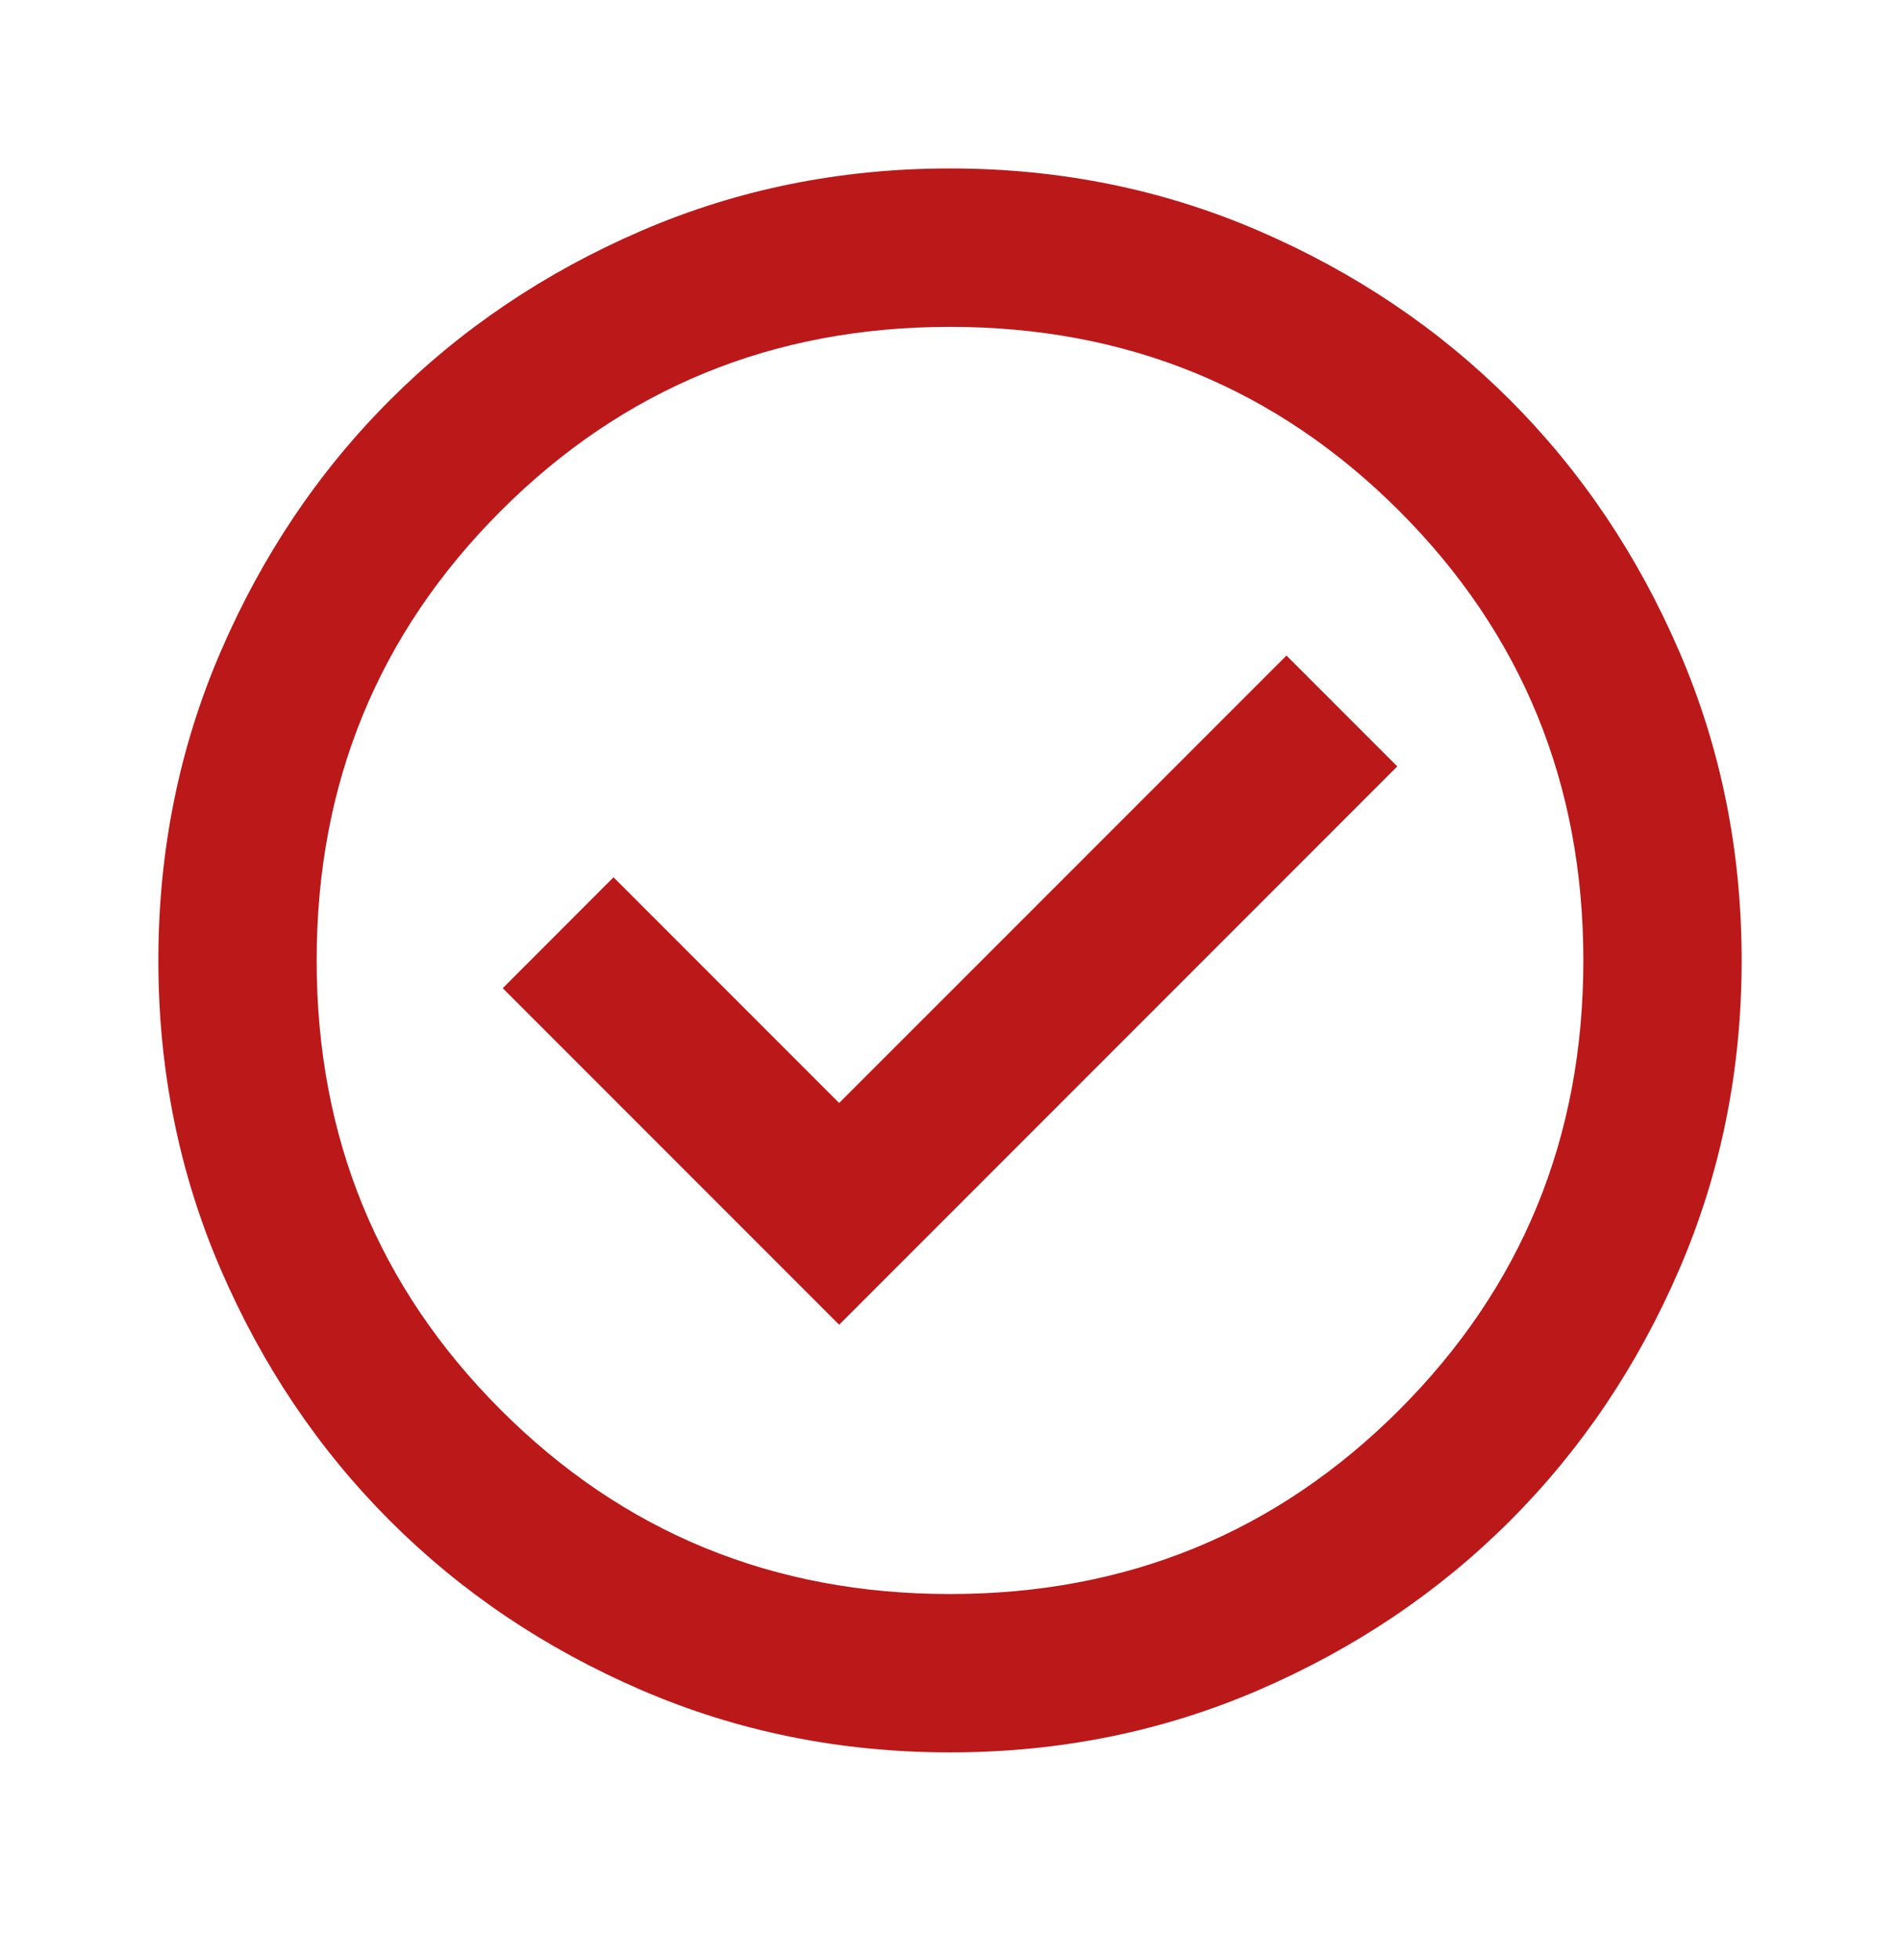 <svg width="32" height="33" viewBox="0 0 32 33" fill="none" xmlns="http://www.w3.org/2000/svg">
<mask id="mask0_123_3710" style="mask-type:alpha" maskUnits="userSpaceOnUse" x="0" y="0" width="32" height="33">
<rect y="0.17" width="32" height="32" fill="#D9D9D9"/>
</mask>
<g mask="url(#mask0_123_3710)">
<path d="M14.133 22.303L23.533 12.903L21.667 11.037L14.133 18.57L10.333 14.77L8.467 16.637L14.133 22.303ZM16 29.503C14.156 29.503 12.422 29.153 10.8 28.453C9.178 27.753 7.767 26.803 6.567 25.603C5.367 24.403 4.417 22.992 3.717 21.37C3.017 19.748 2.667 18.014 2.667 16.17C2.667 14.325 3.017 12.592 3.717 10.97C4.417 9.348 5.367 7.936 6.567 6.736C7.767 5.536 9.178 4.586 10.8 3.886C12.422 3.186 14.156 2.836 16 2.836C17.845 2.836 19.578 3.186 21.2 3.886C22.822 4.586 24.233 5.536 25.433 6.736C26.633 7.936 27.583 9.348 28.283 10.97C28.983 12.592 29.333 14.325 29.333 16.17C29.333 18.014 28.983 19.748 28.283 21.37C27.583 22.992 26.633 24.403 25.433 25.603C24.233 26.803 22.822 27.753 21.2 28.453C19.578 29.153 17.845 29.503 16 29.503ZM16 26.837C18.978 26.837 21.5 25.803 23.567 23.736C25.633 21.67 26.667 19.148 26.667 16.17C26.667 13.192 25.633 10.67 23.567 8.603C21.5 6.536 18.978 5.503 16 5.503C13.022 5.503 10.5 6.536 8.433 8.603C6.367 10.67 5.333 13.192 5.333 16.17C5.333 19.148 6.367 21.67 8.433 23.736C10.5 25.803 13.022 26.837 16 26.837Z" fill="#BB181A"/>
</g>
</svg>
